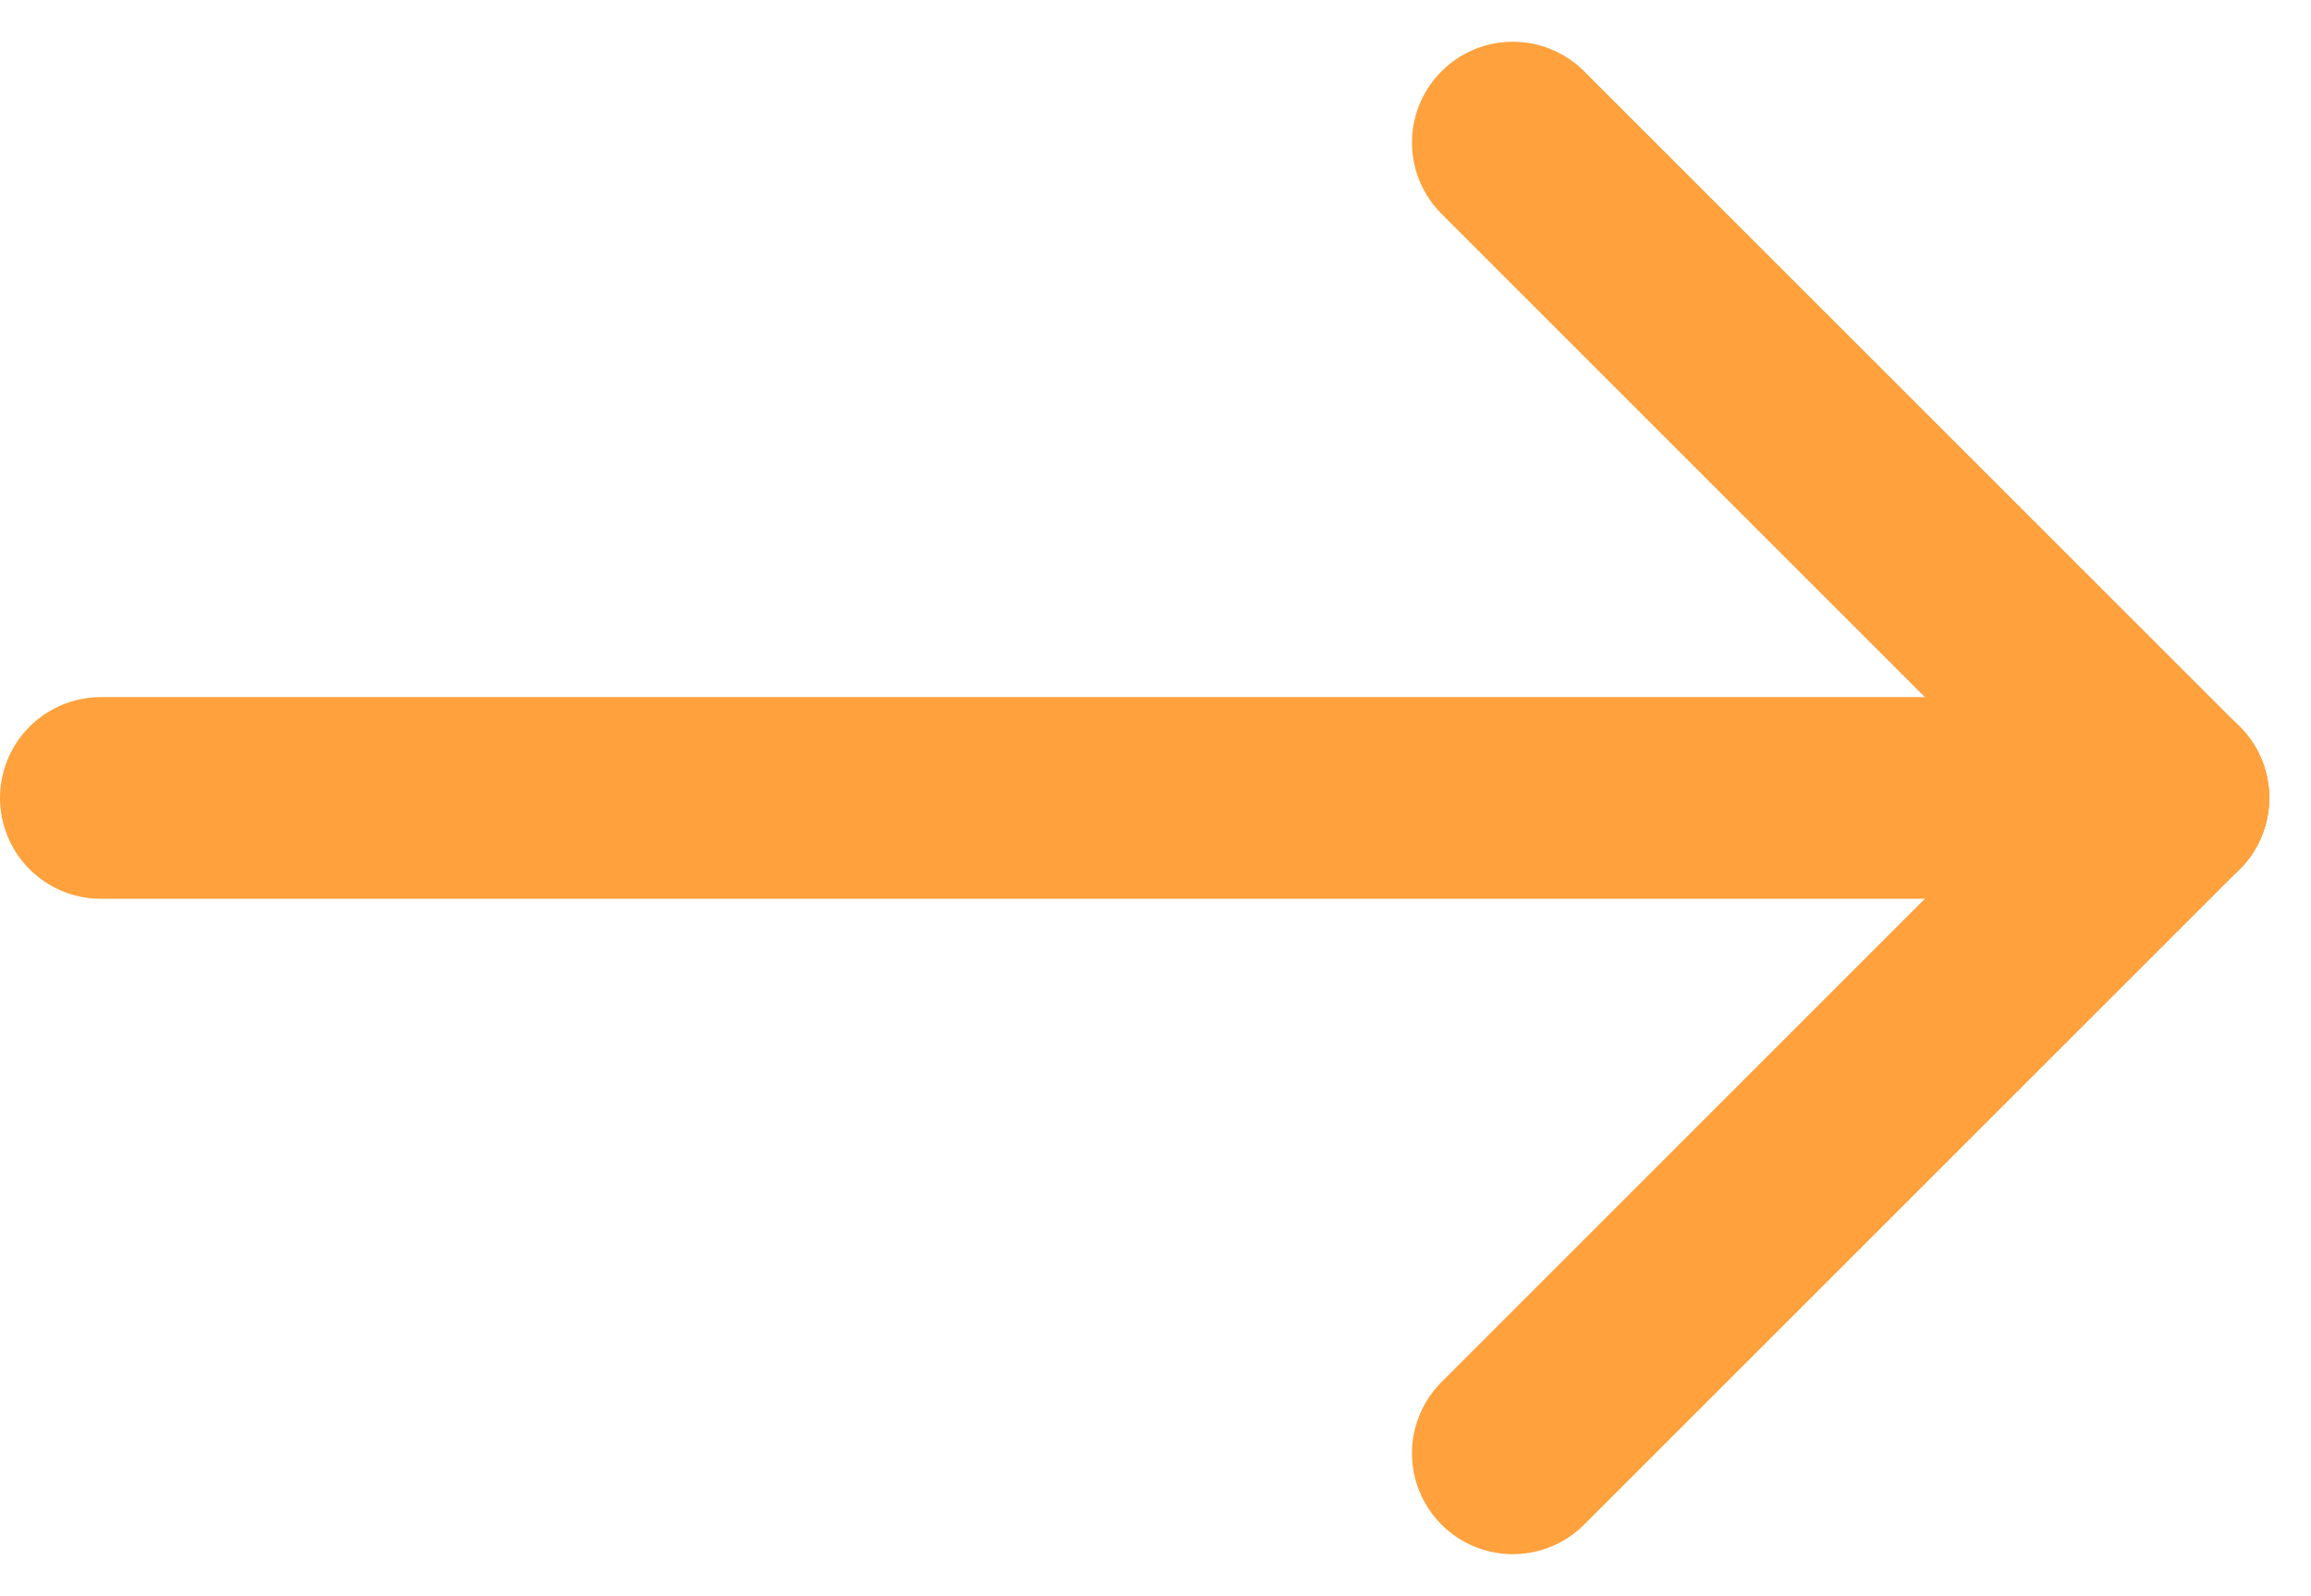 <svg xmlns="http://www.w3.org/2000/svg" width="45.828" height="31.657" viewBox="0 0 45.828 31.657"><g id="Group_2" data-name="Group 2" transform="translate(-792 -609.172)"><line id="Line_53" data-name="Line 53" x2="41" transform="translate(794 625)" fill="none" stroke="#ffa13d" stroke-linecap="round" stroke-width="4"></line><line id="Line_54" data-name="Line 54" y1="13" x2="13" transform="translate(822 625)" fill="none" stroke="#ffa13d" stroke-linecap="round" stroke-width="4"></line><line id="Line_55" data-name="Line 55" x1="13" y1="13" transform="translate(822 612)" fill="none" stroke="#ffa13d" stroke-linecap="round" stroke-width="4"></line></g></svg>